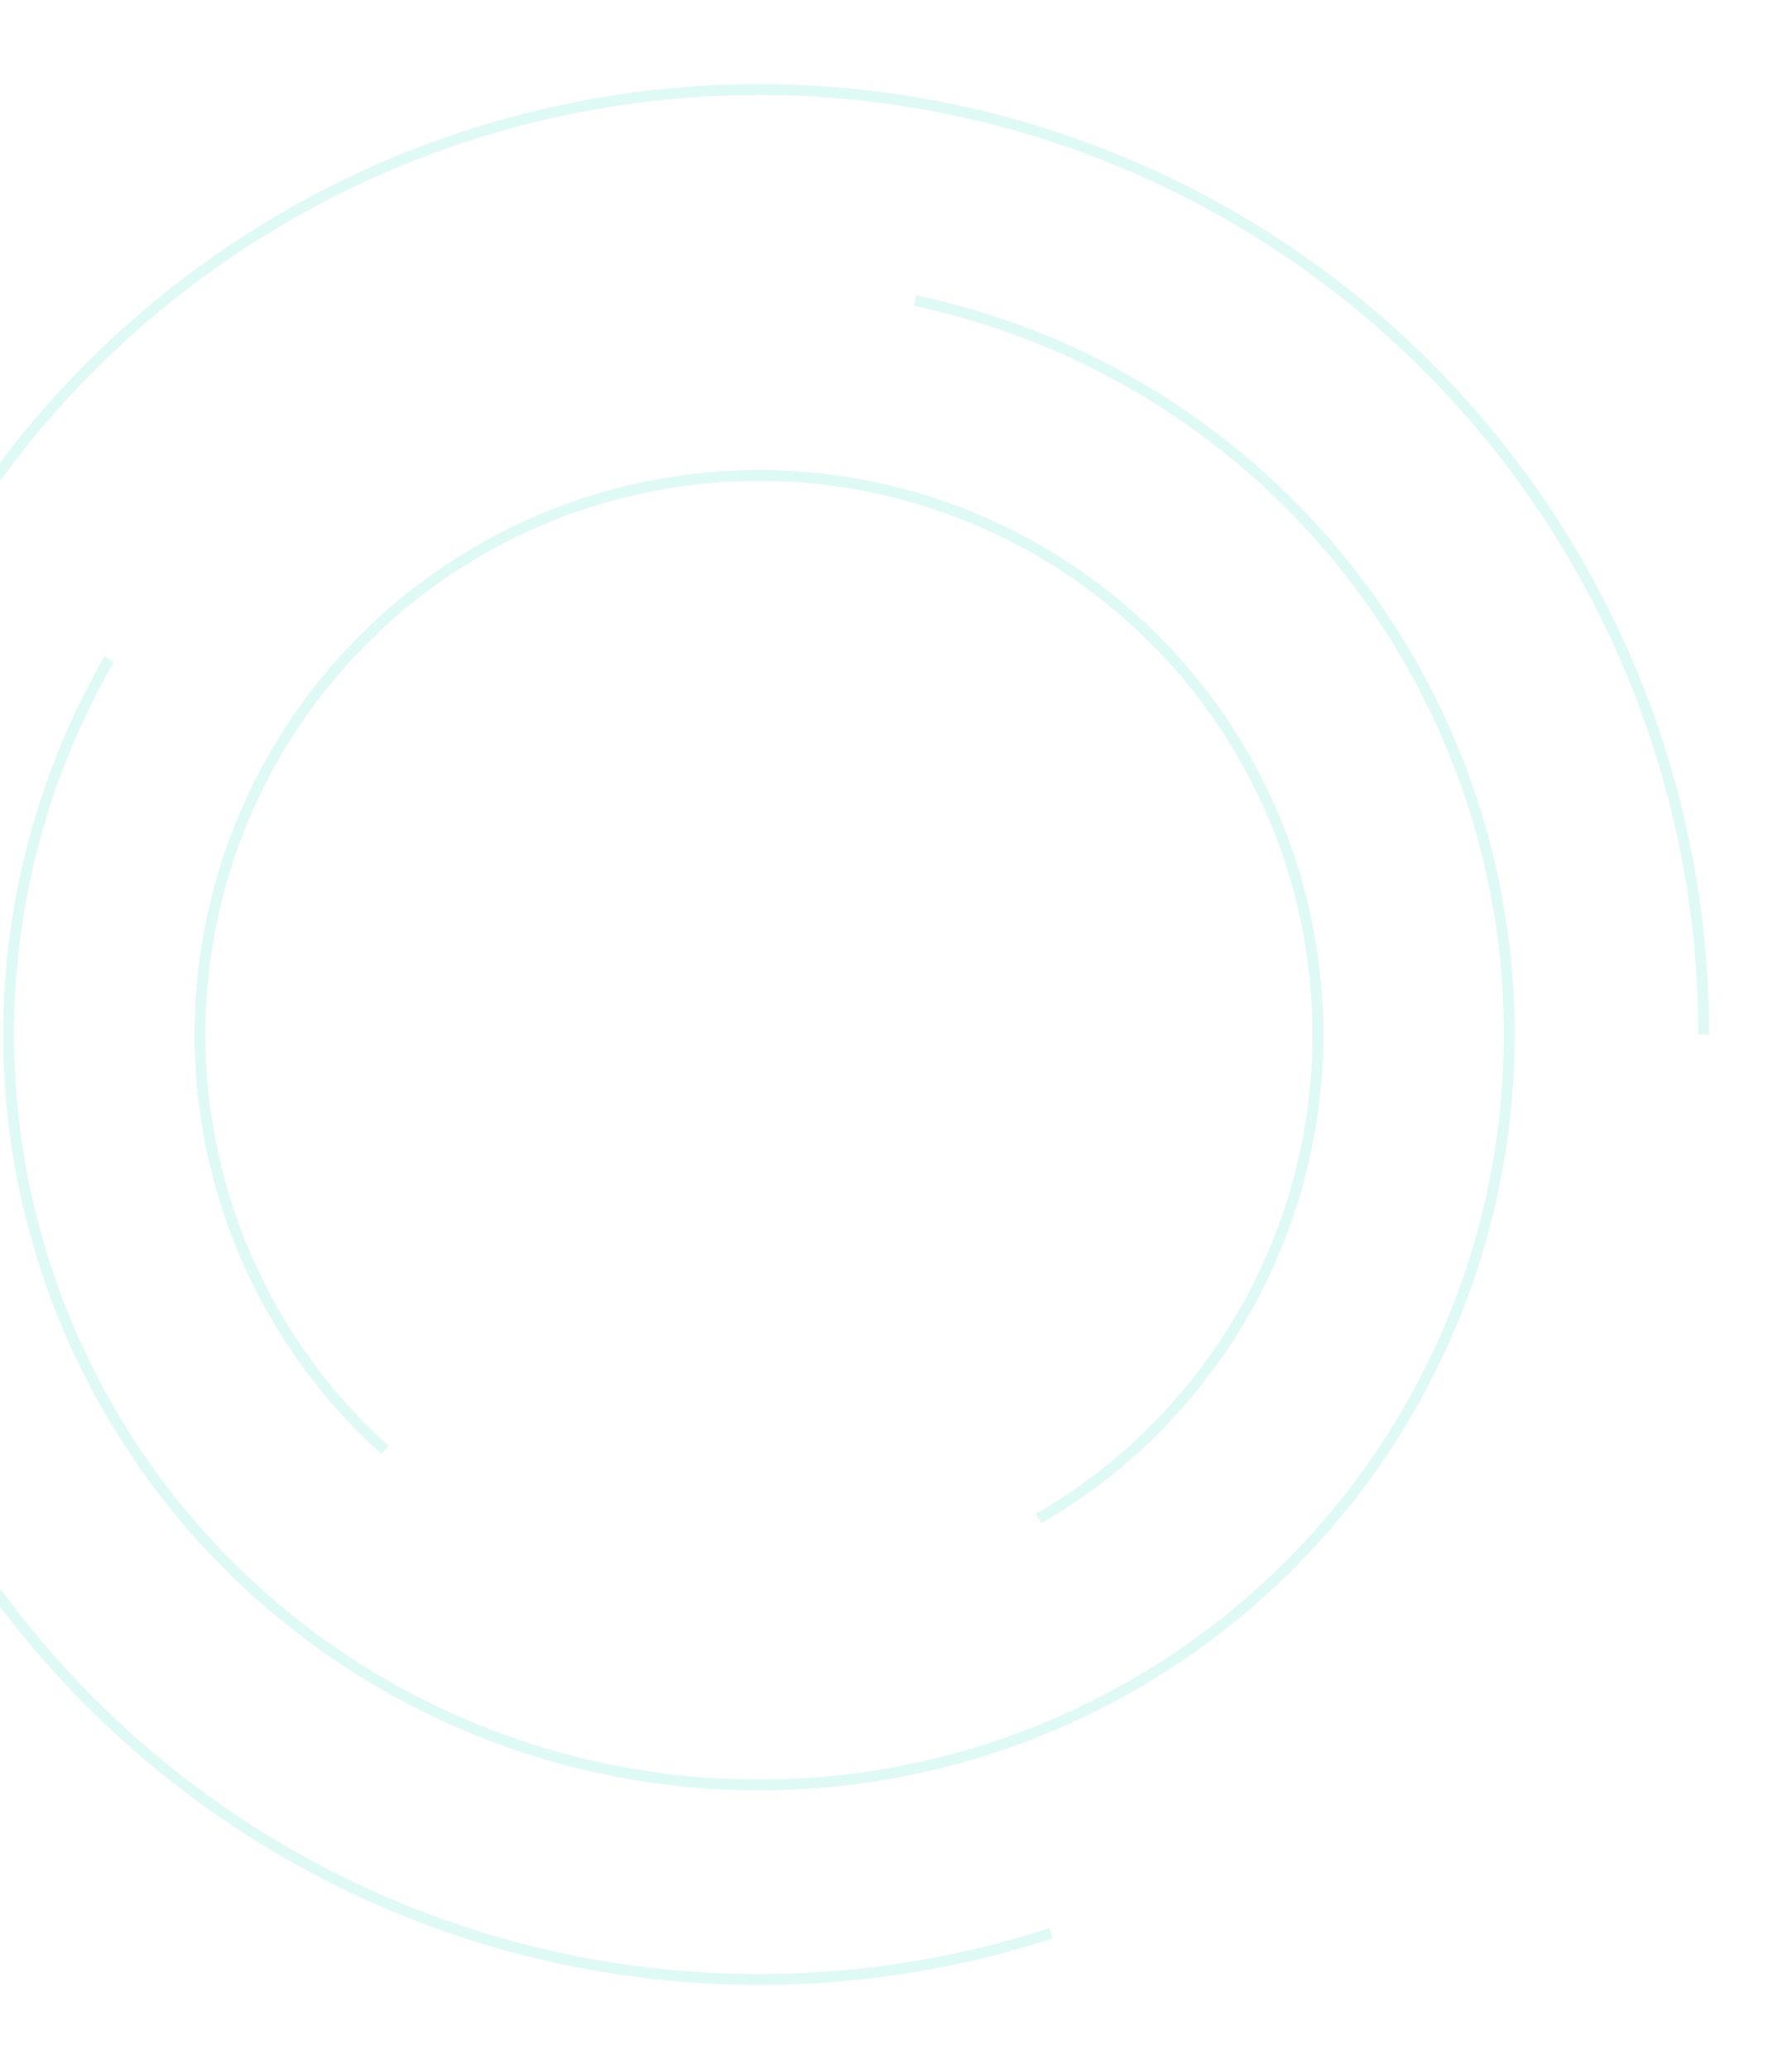<svg width="661" height="763" viewBox="0 0 661 763" fill="none" xmlns="http://www.w3.org/2000/svg">
<g opacity="0.2">
<path d="M387.64 712.997C317.643 735.74 242.244 735.74 172.248 712.997C102.251 690.254 41.252 645.935 -2.008 586.393C-45.268 526.851 -68.568 455.141 -68.568 381.543C-68.568 307.945 -45.268 236.235 -2.008 176.693C41.252 117.151 102.251 72.832 172.248 50.089C242.244 27.346 317.643 27.346 387.64 50.089C457.636 72.832 518.635 117.151 561.895 176.693C605.155 236.235 628.455 307.945 628.455 381.543" stroke="#60E1CB" stroke-width="4"/>
<path d="M337.487 110.821C394.658 122.973 446.514 152.913 485.623 196.348C524.732 239.783 549.087 294.485 555.196 352.612C561.306 410.74 548.856 469.31 519.633 519.927C490.409 570.545 445.91 610.611 392.516 634.384C339.121 658.157 279.571 664.416 222.4 652.264C165.229 640.112 113.373 610.173 74.264 566.737C35.154 523.302 10.8 468.601 4.69 410.473C-1.419 352.345 11.03 293.775 40.254 243.158" stroke="#60E1CB" stroke-width="4"/>
<path d="M141.976 534.771C109.618 505.635 87.314 467.003 78.261 424.412C69.208 381.821 73.871 337.457 91.581 297.679C109.291 257.9 139.14 224.75 176.849 202.979C214.558 181.207 258.192 171.933 301.496 176.484C344.8 181.036 385.552 199.18 417.91 228.315C450.269 257.451 472.573 296.083 481.626 338.674C490.679 381.265 486.016 425.629 468.306 465.407C450.595 505.186 420.747 538.336 383.037 560.107" stroke="#60E1CB" stroke-width="4"/>
</g>
</svg>
